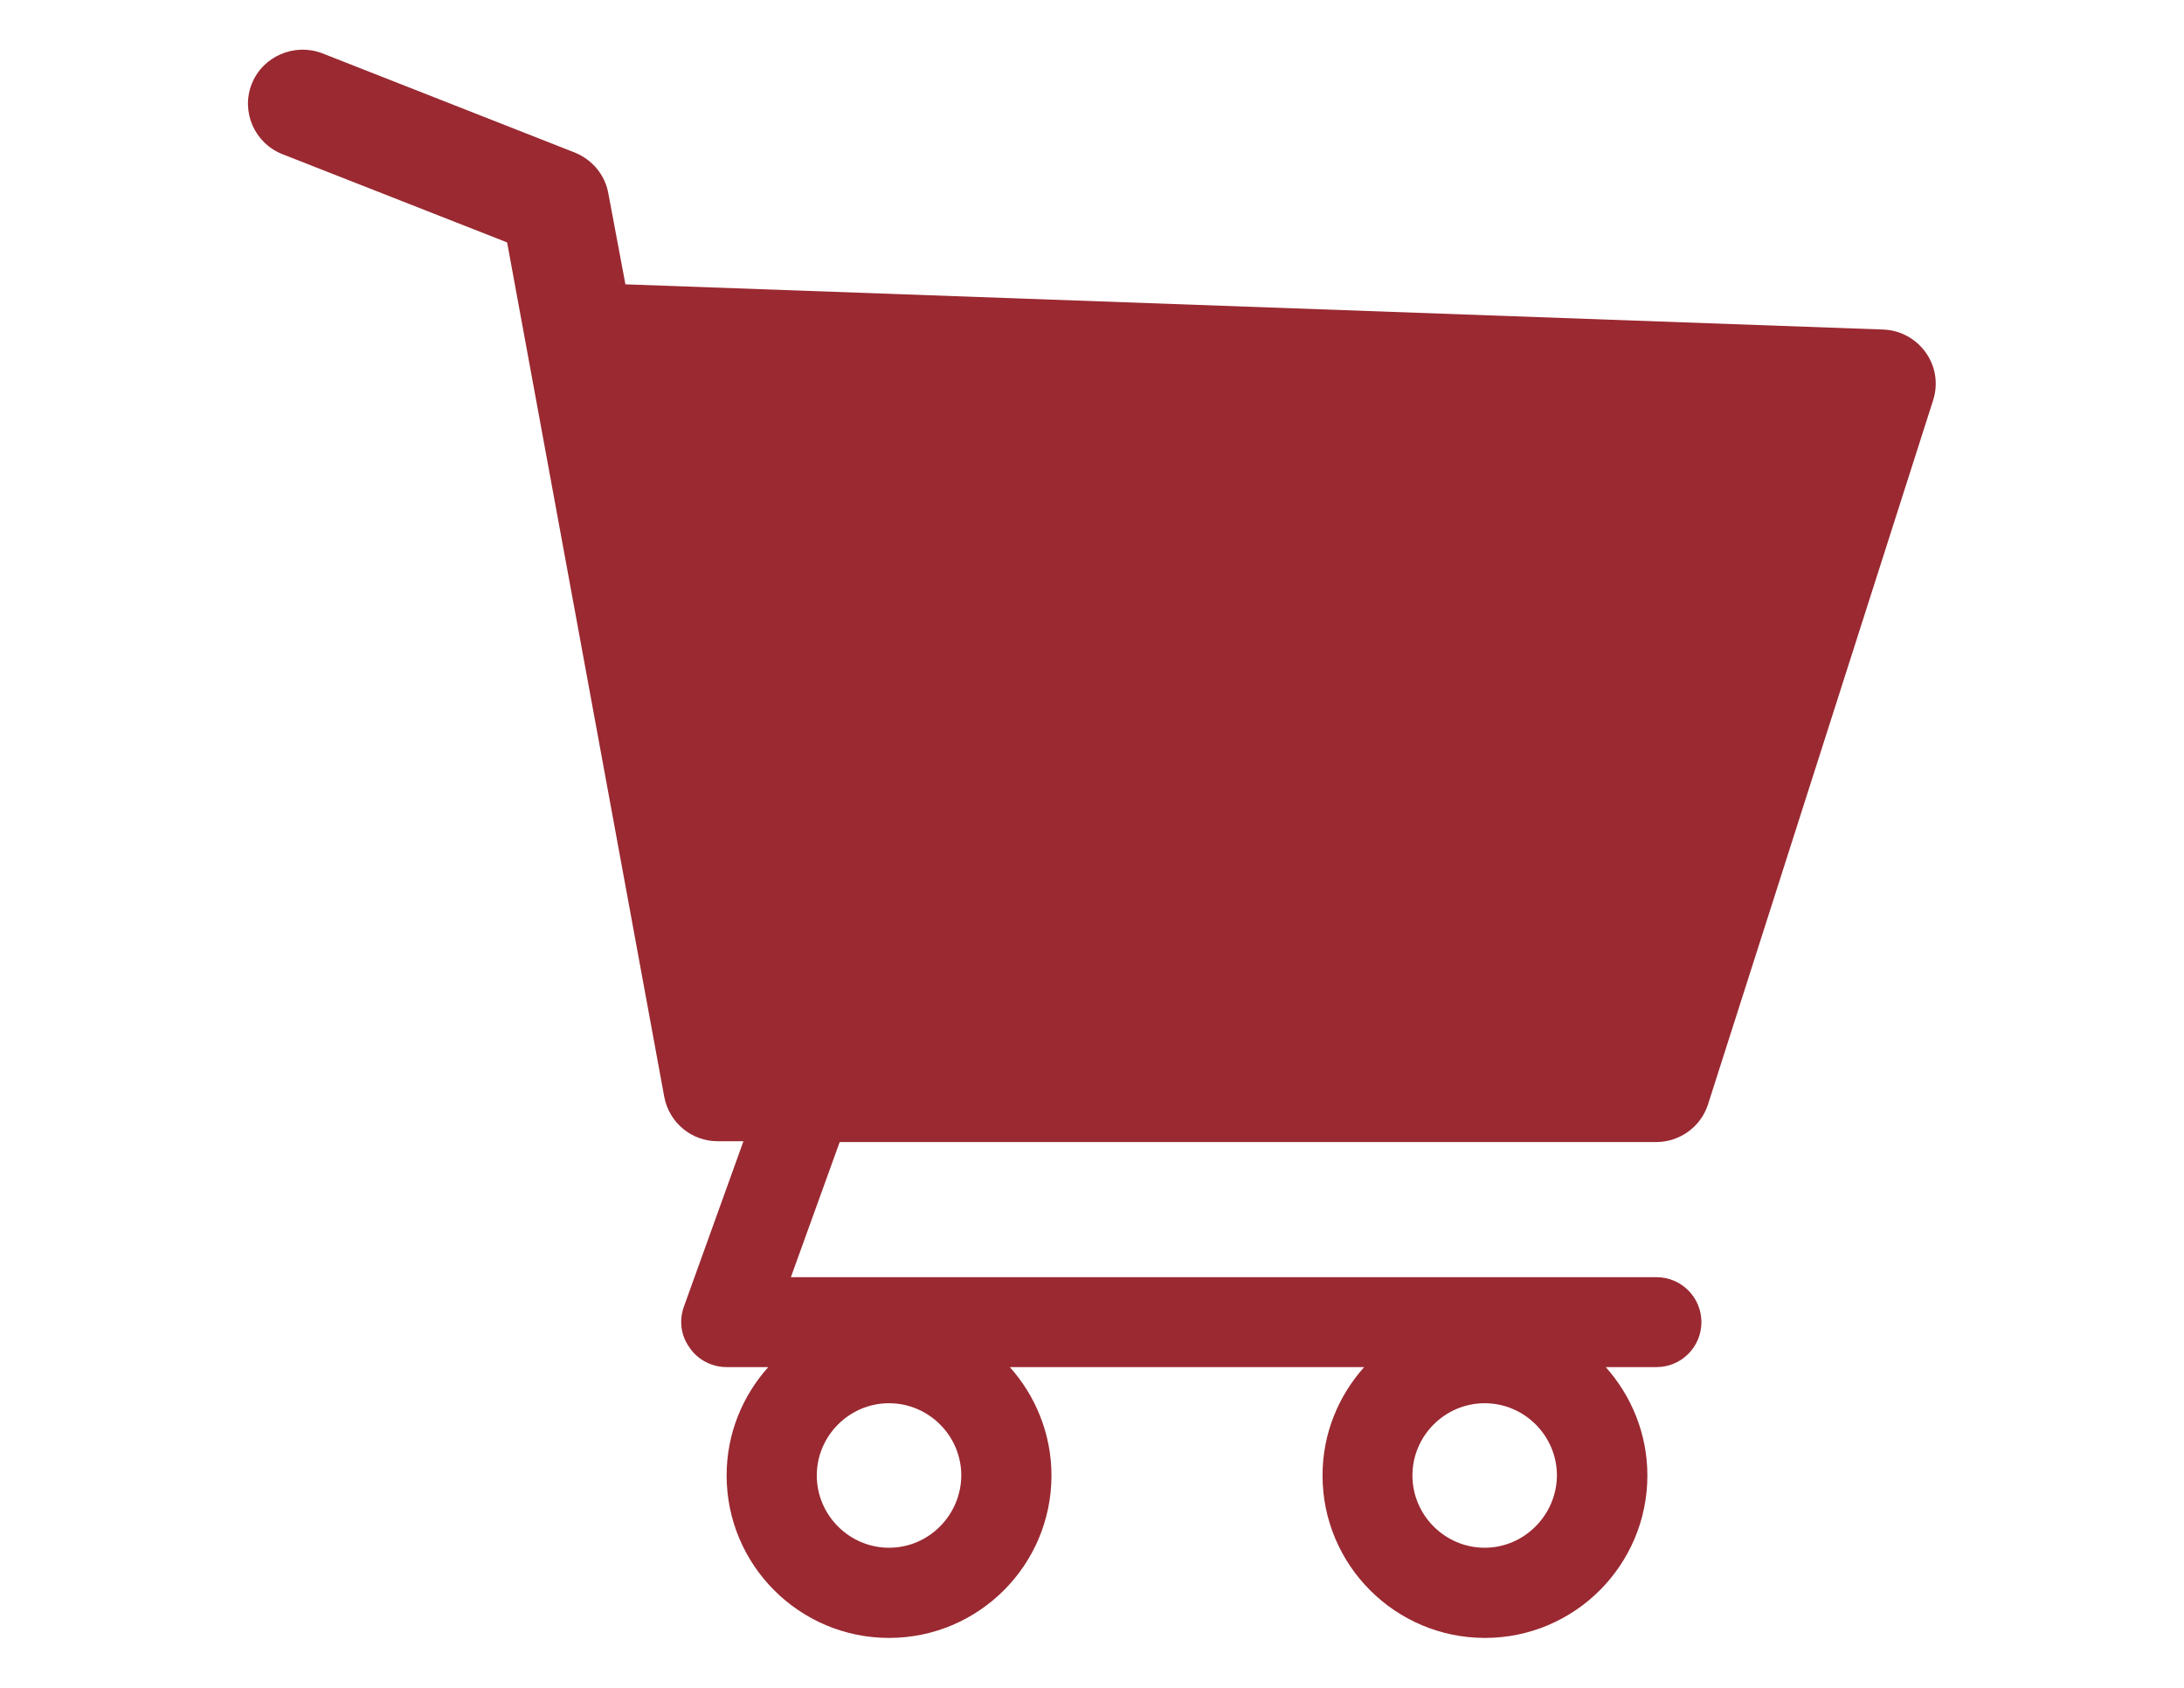 <?xml version="1.0" encoding="utf-8"?>
<!-- Generator: Adobe Illustrator 18.0.0, SVG Export Plug-In . SVG Version: 6.00 Build 0)  -->
<!DOCTYPE svg PUBLIC "-//W3C//DTD SVG 1.1//EN" "http://www.w3.org/Graphics/SVG/1.1/DTD/svg11.dtd">
<svg version="1.1" id="Capa_1" xmlns="http://www.w3.org/2000/svg" xmlns:xlink="http://www.w3.org/1999/xlink" x="0px" y="0px"
	 width="792px" height="612px" viewBox="0 0 792 612" enable-background="new 0 0 792 612" xml:space="preserve">
<g>
	<path fill="#9A2931" d="M220.6,70.1c-1.2-6.7-5.8-12.2-12.2-14.8l-91.6-36c-10.1-3.8-21.5,1.1-25.5,11.1c-4,10.1,1,21.5,11.1,25.5
		l81.5,32l57,309.9c1.8,9.3,9.9,16,19.3,16h9.4l-21.6,60c-1.8,5.1-1.1,10.5,2.1,14.9c3,4.4,8.1,7,13.4,7h15.1
		c-9.3,10.4-15.1,24.1-15.1,39.3c0,32.5,26.4,58.9,58.9,58.9s58.9-26.4,58.9-58.9c0-15.1-5.8-28.9-15.1-39.3h128.5
		c-9.3,10.4-15.1,24.1-15.1,39.3c0,32.5,26.4,58.9,58.9,58.9s58.9-26.4,58.9-58.9c0-15.1-5.8-28.9-15.1-39.3h18.4
		c9,0,16.3-7.3,16.3-16.3s-7.3-16.3-16.3-16.3H286.8l17.7-49h296.1c8.5,0,16.2-5.5,18.8-13.7L701,145.2c1.9-5.9,1-12.2-2.6-17.3
		c-3.6-5.1-9.2-8.1-15.2-8.4l-456.4-16.4 M322.4,561.2c-14.4,0-26.2-11.8-26.2-26.2s11.8-26.2,26.2-26.2s26.2,11.8,26.2,26.2
		C348.5,549.4,336.8,561.2,322.4,561.2z M538.4,561.2c-14.4,0-26.2-11.8-26.2-26.2s11.8-26.2,26.2-26.2s26.2,11.8,26.2,26.2
		C564.5,549.4,552.7,561.2,538.4,561.2z"/>
</g>
</svg>
